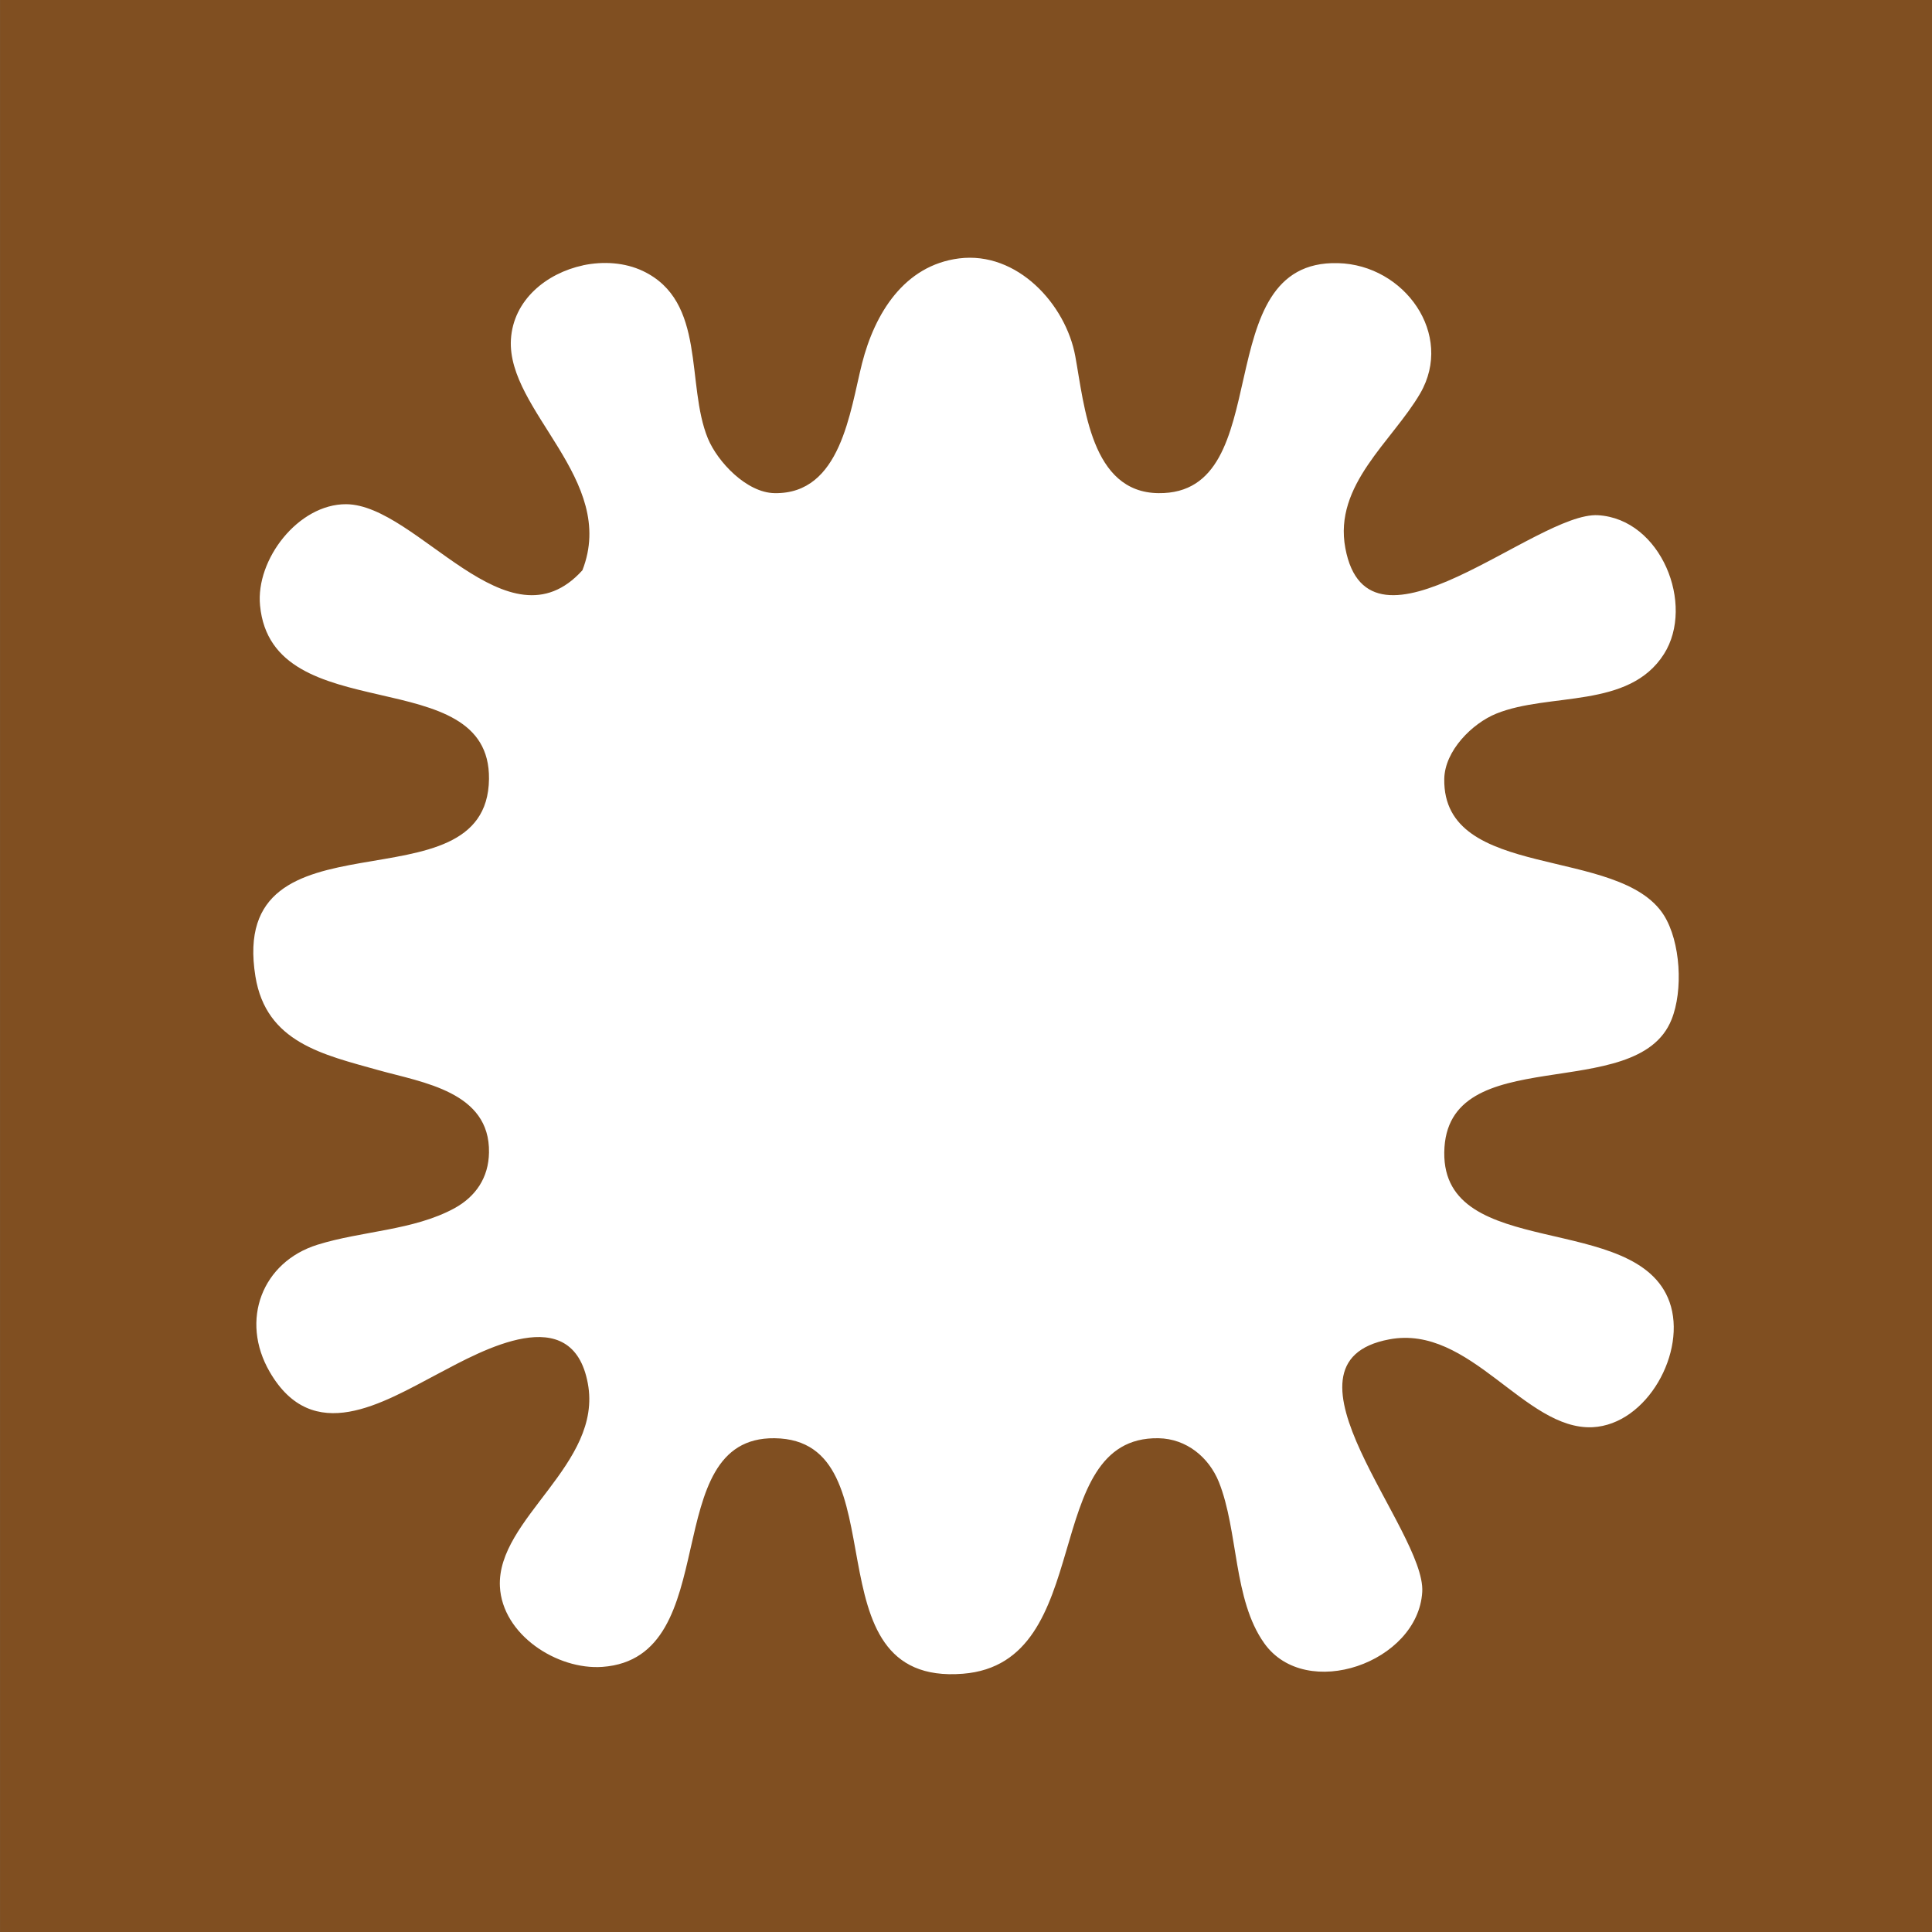 <?xml version="1.0" encoding="UTF-8"?>
<svg id="a" data-name="_x30_1" xmlns="http://www.w3.org/2000/svg"  viewBox="0 0 40 40">
  <rect x="0" y="0" width="40" height="40" fill="#333333" stroke="none"/>
  <defs>
    <style>
      .b {
        fill: #fff;
        fill-rule: evenodd;
      }

      .c {
        fill: #717071;
      }

      .d {
        fill: #804f21;
      }
    </style>
  </defs>
  <rect class="c" width="39.999" height="40"/>
  <rect class="d" x=".001" width="39.999" height="40"/>
  <path class="b" d="M12.07,5.493c.424-.089.868-.058,1.239.117,1.325.629.885,2.342,1.347,3.468.202.486.802,1.123,1.381,1.132,1.374.024,1.559-1.693,1.811-2.688.261-1.025.867-2.027,2.009-2.172,1.202-.151,2.209.948,2.406,2.027.189,1.029.323,2.819,1.722,2.833,2.507.031.966-4.837,3.718-4.762,1.378.035,2.407,1.478,1.701,2.696-.579.995-1.797,1.893-1.55,3.205.479,2.565,3.954-.758,5.232-.682,1.307.078,2.01,1.852,1.366,2.872-.727,1.149-2.376.791-3.473,1.236-.496.201-1.067.765-1.077,1.352-.034,2.125,3.625,1.371,4.546,2.82.348.553.403,1.56.159,2.163-.717,1.787-4.677.403-4.705,2.75-.028,2.259,3.99,1.208,4.664,3.096.365,1.027-.461,2.535-1.593,2.593-1.408.066-2.531-2.135-4.209-1.819-2.565.479.757,3.953.682,5.229-.087,1.463-2.407,2.277-3.271,1.063-.646-.906-.533-2.32-.94-3.34-.207-.51-.669-.895-1.25-.905-2.491-.042-1.257,4.654-4.048,4.876-3.288.262-1.23-4.844-3.9-4.876-2.454-.031-.999,4.545-3.563,4.734-.942.068-2.075-.669-2.124-1.664-.068-1.408,2.135-2.53,1.82-4.207-.323-1.731-2.186-.682-3.097-.2-1.163.613-2.596,1.501-3.488-.035-.624-1.074-.154-2.278.987-2.634.918-.287,1.985-.293,2.836-.755.441-.242.708-.633.716-1.154.023-1.257-1.37-1.449-2.288-1.705-1.149-.323-2.326-.572-2.548-1.942-.581-3.598,4.803-1.302,4.836-4.086.03-2.461-4.495-.995-4.74-3.594-.093-.951.792-2.1,1.783-2.096,1.477.011,3.349,3.072,4.891,1.368.734-1.877-1.566-3.296-1.48-4.778.049-.819.736-1.373,1.493-1.535"/>
</svg>